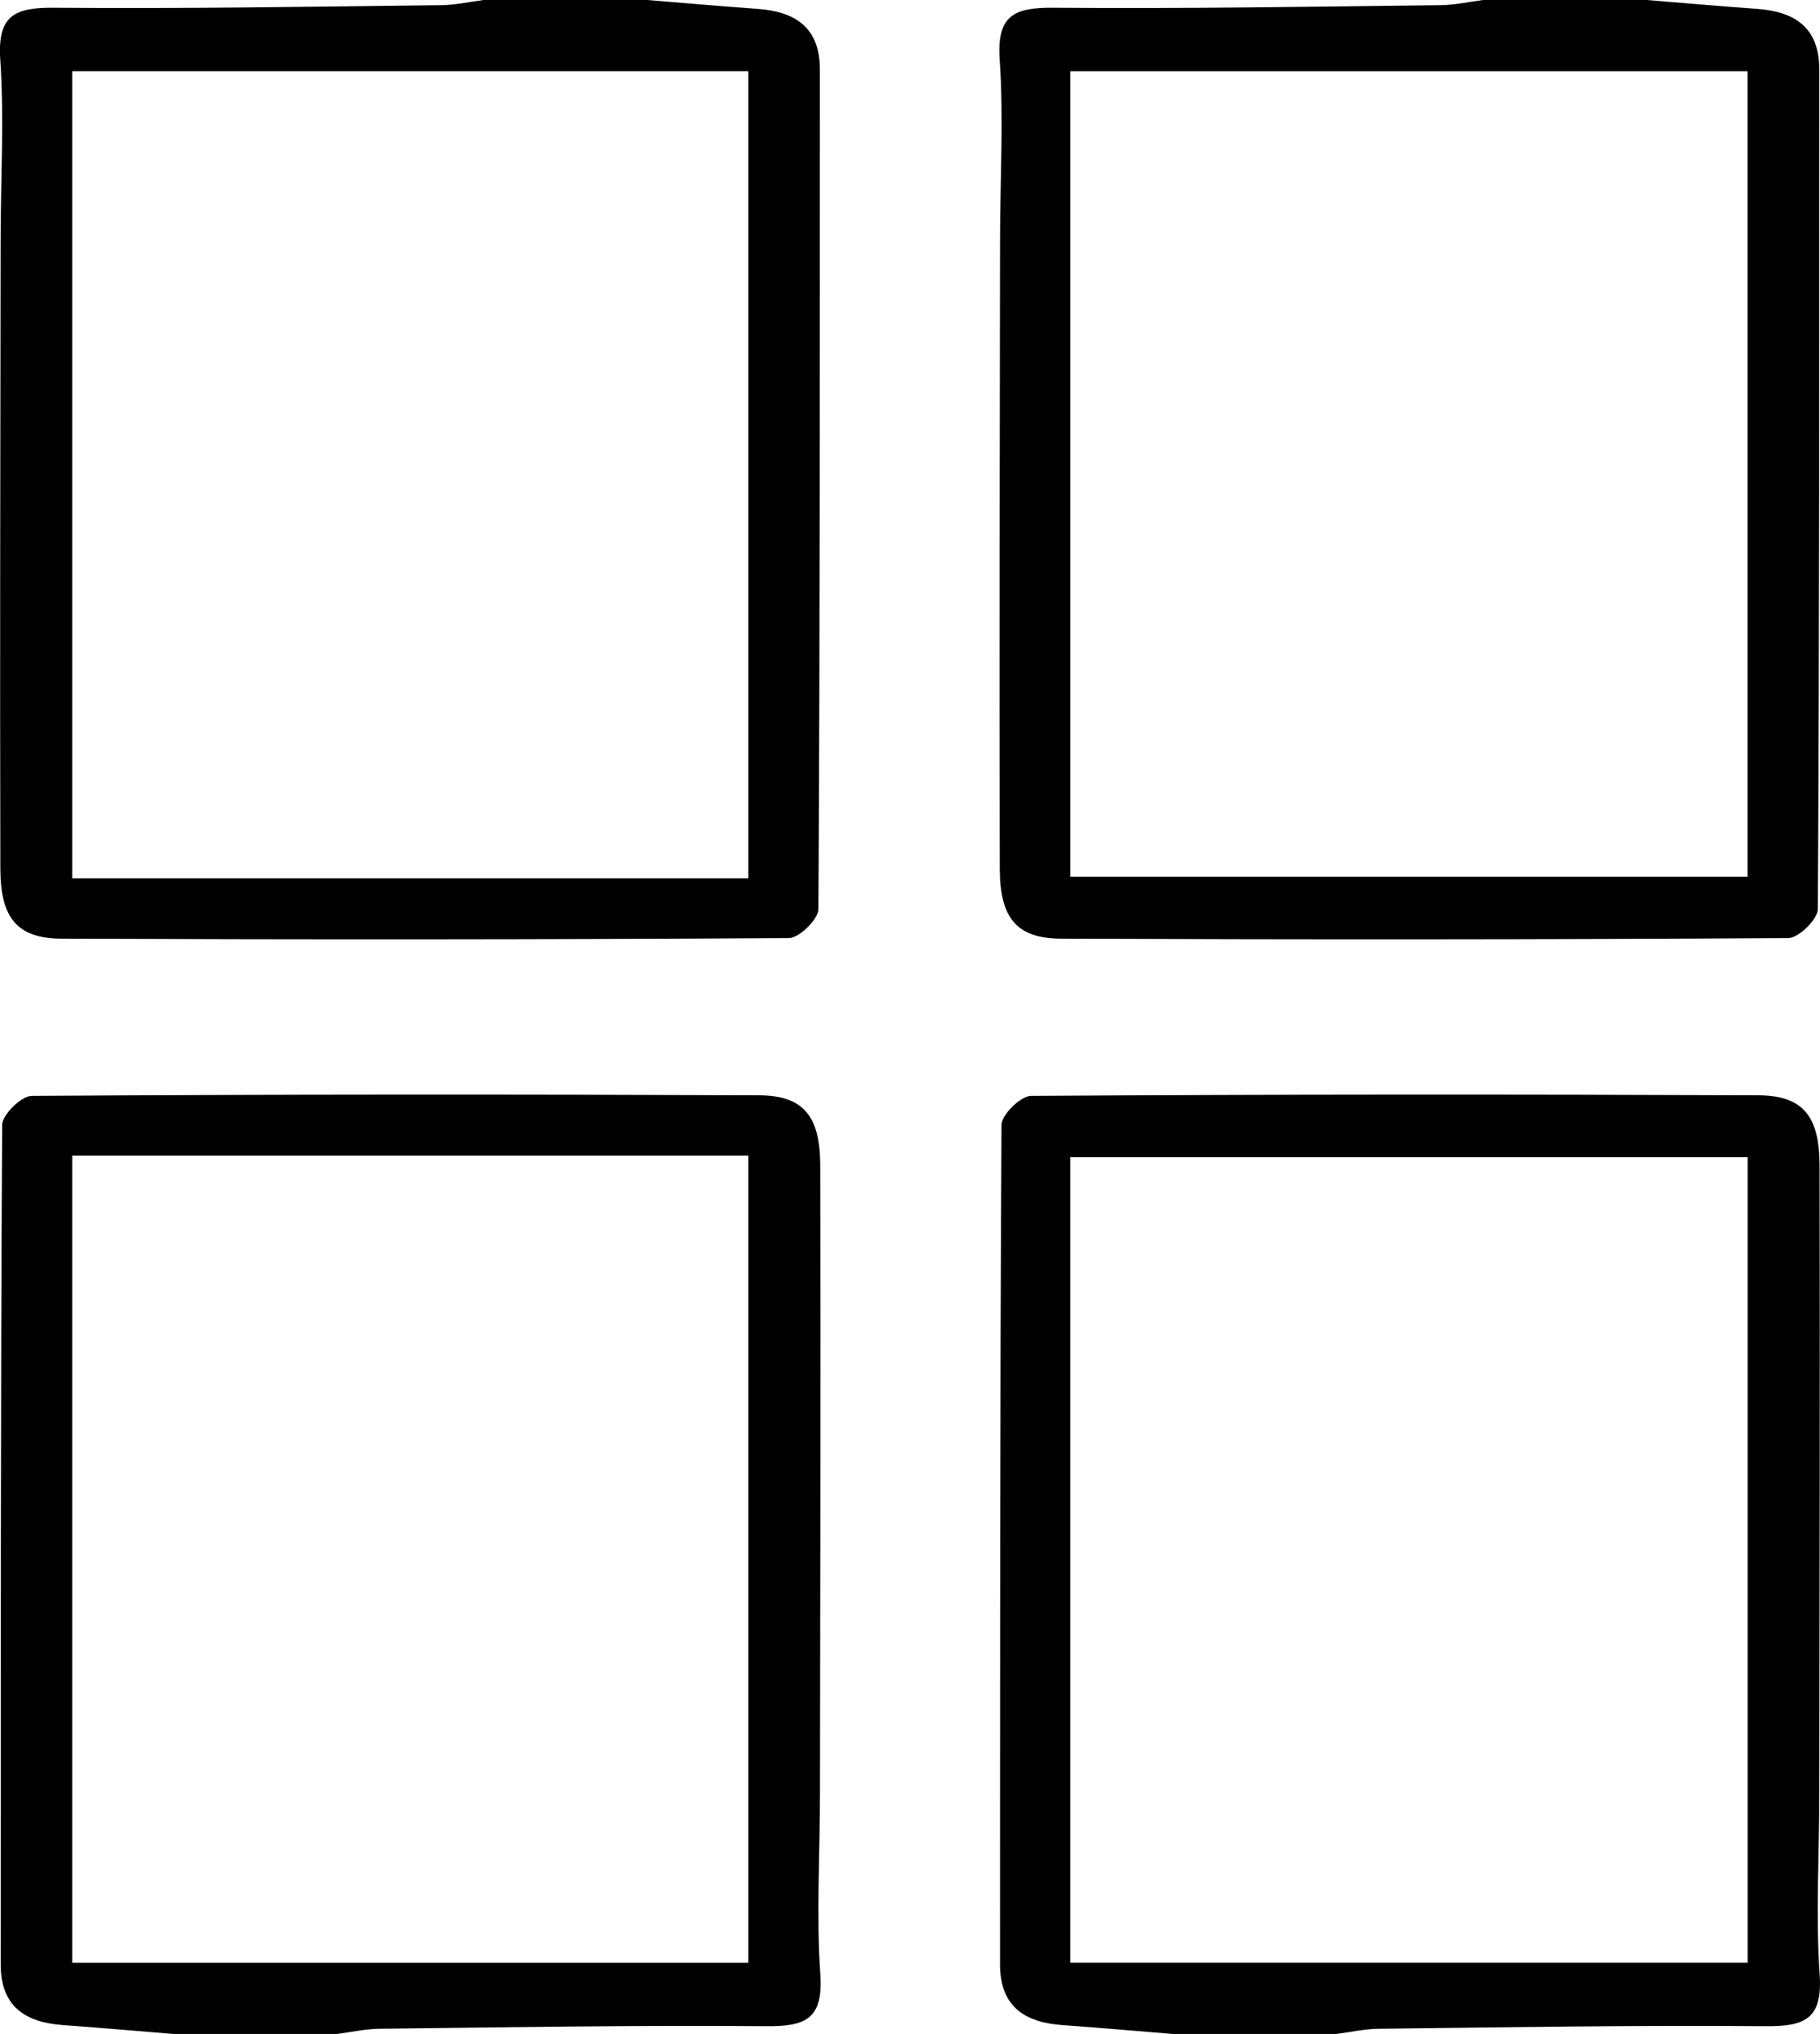<?xml version="1.0" encoding="UTF-8"?> <svg xmlns="http://www.w3.org/2000/svg" id="Capa_1" data-name="Capa 1" viewBox="0 0 211.22 235.97"><path d="M75.11,0c4.27.35,8.55.72,12.82,1.03,4.4.32,7.22,2.18,7.22,7.04-.01,32.46.02,64.93-.17,97.39,0,1.18-2.23,3.37-3.43,3.37-28.13.18-56.25.18-84.38.07-5.13-.02-7.11-2.33-7.13-8.09-.06-24.31,0-48.61.03-72.92,0-6.99.43-14.01-.04-20.97C-.31,1.78,1.7.86,6.28.9c14.98.13,29.96-.13,44.95-.3C52.86.58,54.49.21,56.11,0c6.33,0,12.67,0,19,0ZM86.84,101.9V8.25H8.39v93.65h78.46Z"></path><path d="M191.1,0c4.27.35,8.55.72,12.82,1.03,4.4.32,7.22,2.18,7.22,7.04-.01,32.46.02,64.93-.17,97.39,0,1.18-2.23,3.37-3.43,3.37-28.13.18-56.25.18-84.38.07-5.13-.02-7.11-2.33-7.13-8.09-.06-24.31,0-48.61.03-72.92,0-6.99.43-14.01-.04-20.97-.35-5.14,1.66-6.06,6.25-6.02,14.98.13,29.96-.13,44.95-.3,1.63-.02,3.26-.39,4.89-.6,6.33,0,12.67,0,19,0ZM124.21,101.72h78.6V8.26h-78.6v93.46Z"></path><path d="M20.12,235.97c-4.27-.35-8.55-.72-12.82-1.03-4.4-.32-7.22-2.18-7.22-7.04.01-32.46-.02-64.93.17-97.39,0-1.18,2.23-3.37,3.43-3.37,28.13-.18,56.25-.18,84.38-.07,5.13.02,7.11,2.33,7.13,8.09.06,24.31,0,48.61-.03,72.92,0,6.99-.43,14.01.04,20.97.35,5.14-1.66,6.06-6.25,6.02-14.98-.13-29.96.13-44.95.3-1.63.02-3.26.39-4.89.6h-19ZM8.39,134.07v93.65h78.45v-93.65H8.39Z"></path><path d="M136.1,235.97c-4.27-.35-8.55-.72-12.82-1.03-4.4-.32-7.22-2.18-7.22-7.04.01-32.46-.02-64.93.17-97.39,0-1.18,2.23-3.37,3.43-3.37,28.13-.18,56.25-.18,84.38-.07,5.13.02,7.11,2.33,7.13,8.09.06,24.31,0,48.61-.03,72.92,0,6.99-.43,14.01.04,20.97.35,5.14-1.66,6.06-6.25,6.02-14.98-.13-29.96.13-44.95.3-1.63.02-3.26.39-4.89.6h-19ZM124.21,227.71h78.61v-93.47h-78.61v93.47Z"></path></svg> 